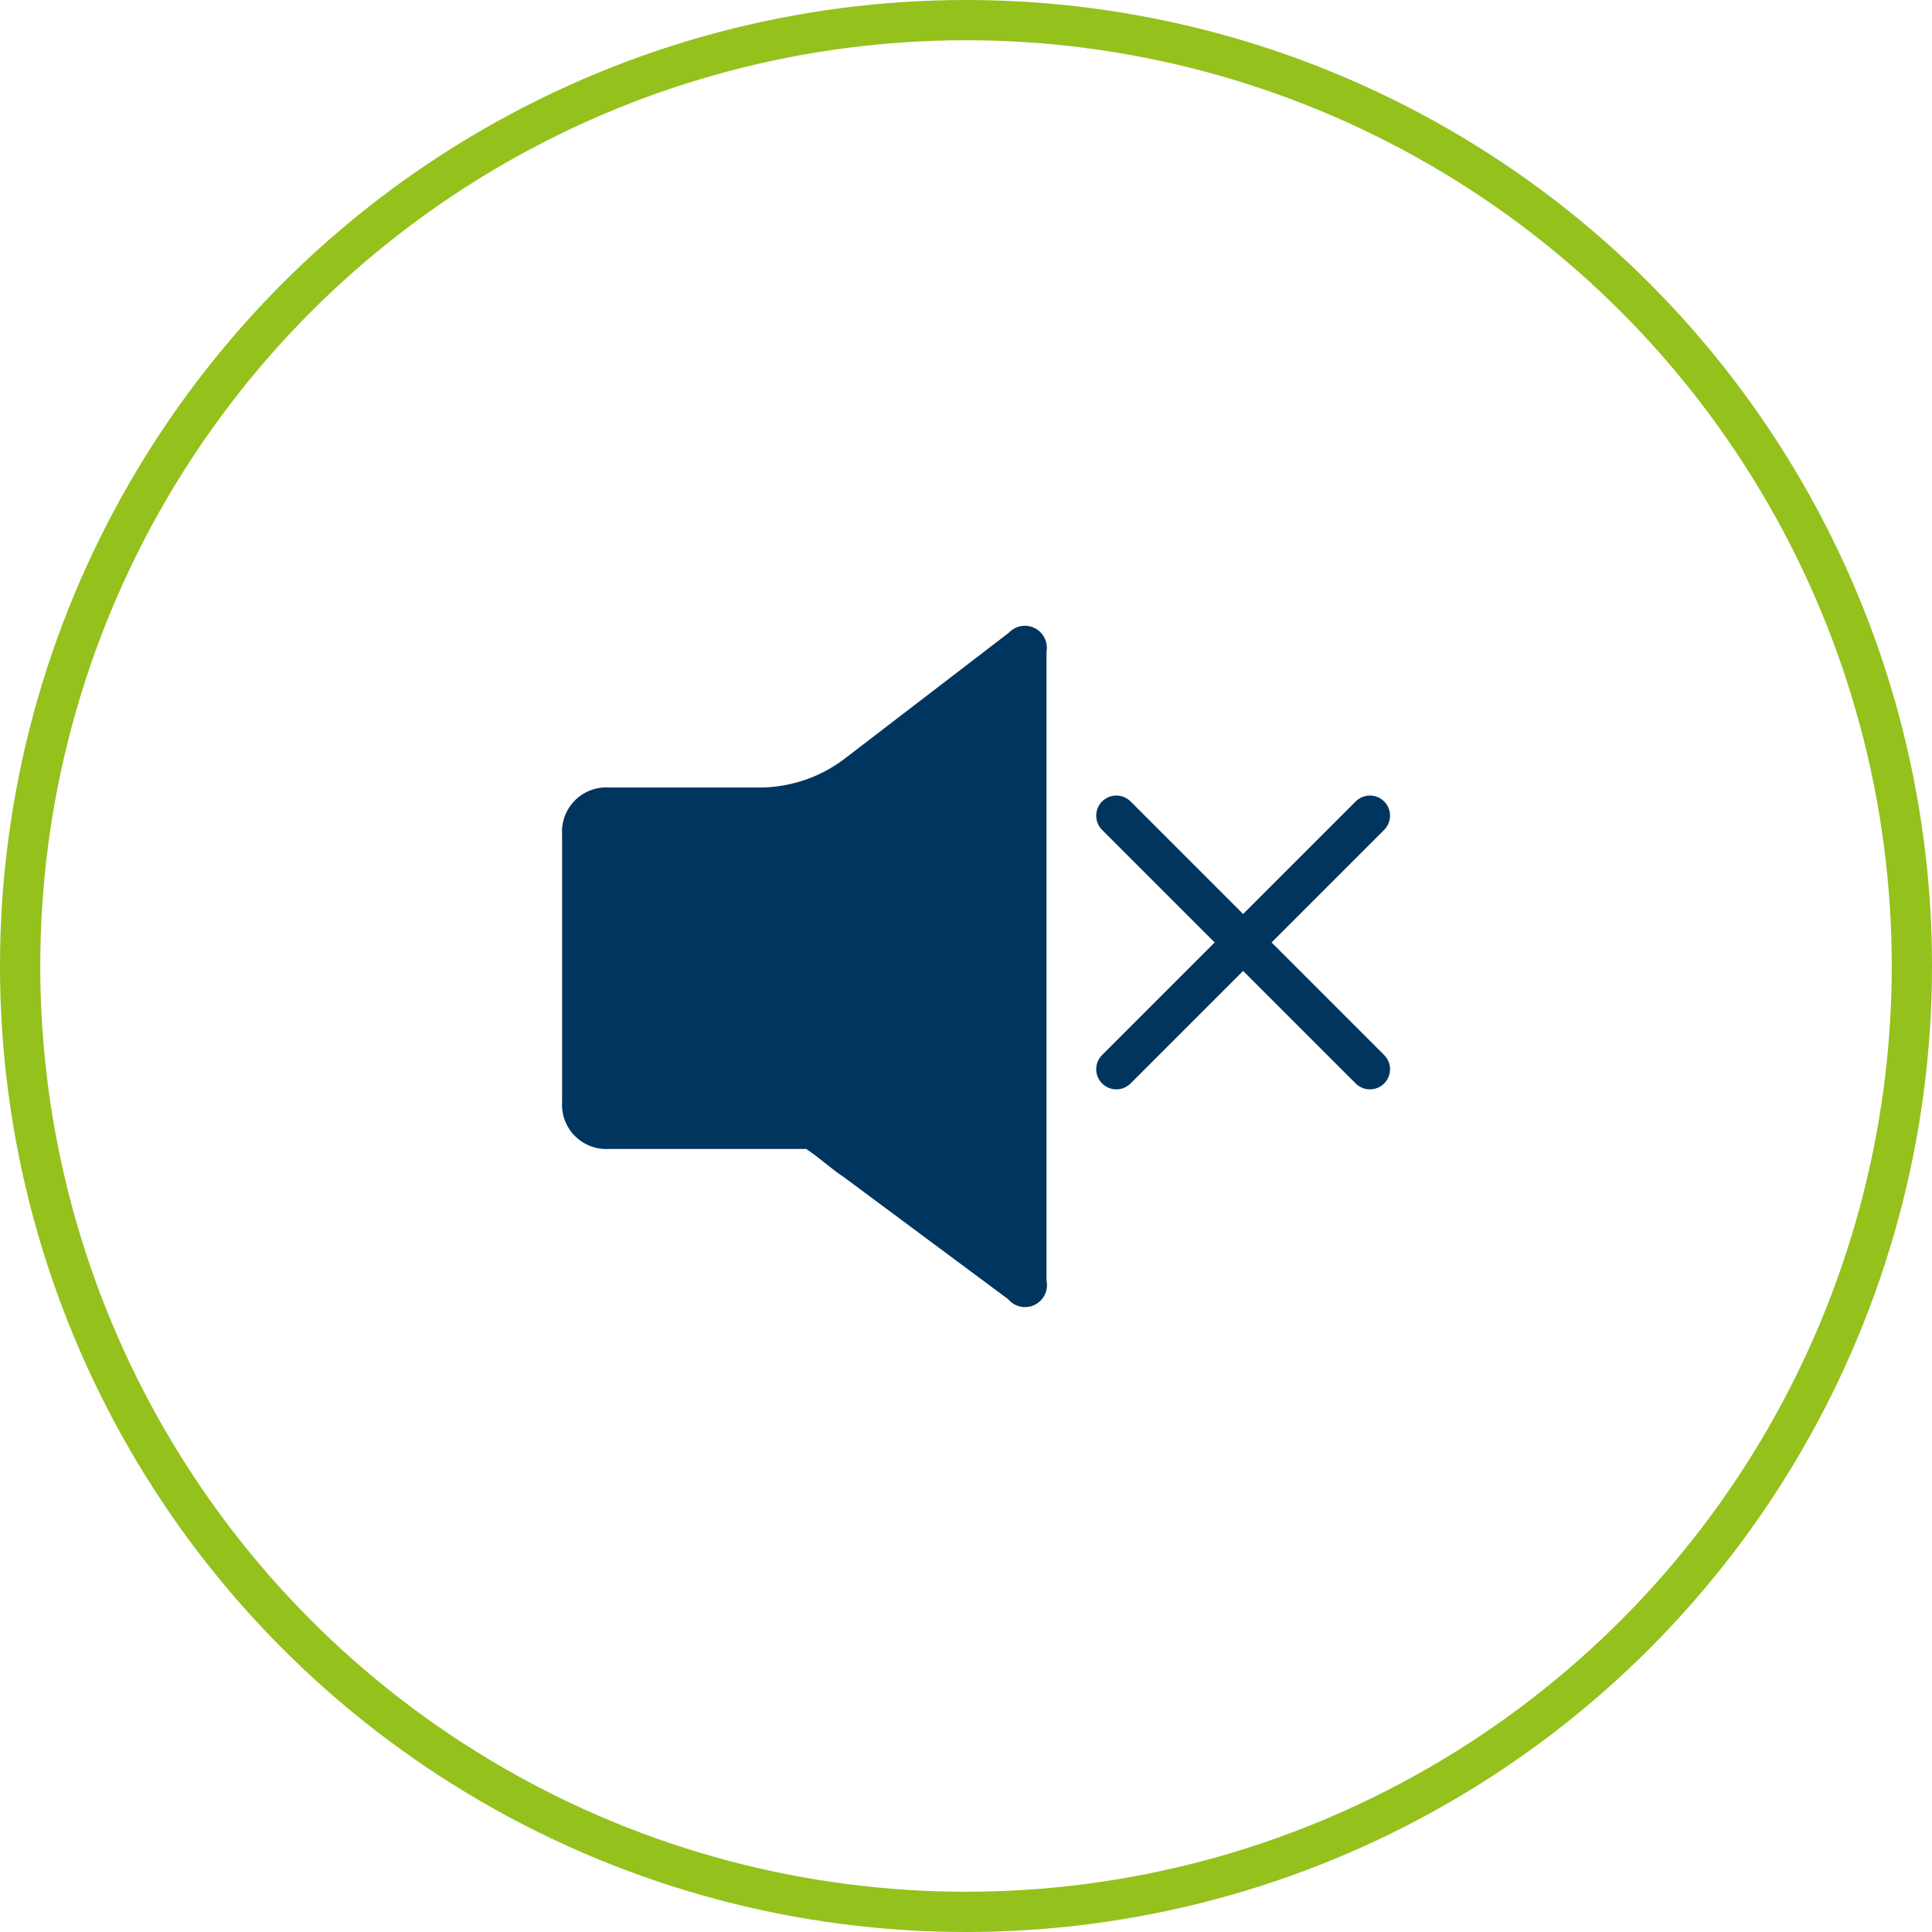 <svg xmlns="http://www.w3.org/2000/svg" viewBox="0 0 96 96">
  <circle cx="48" cy="48" r="47" fill="none" stroke="#94c11c" stroke-linecap="square" stroke-miterlimit="10" stroke-width="2"/>
  <g>
    <path d="M41.93,37.73a7,7,0,0,1-4.2,1.4H30.26a2.2,2.2,0,0,0-2.33,2.33v13.3a2.2,2.2,0,0,0,2.33,2.33h9.8c.7.47,1.17.93,1.87,1.4l8.17,6.07A1.09,1.09,0,0,0,52,63.63V32.37a1.09,1.09,0,0,0-1.87-.93Z" fill="#003560"/>
    <path d="M55.47,40.53l12.6,12.6m-12.6,0,12.6-12.6" fill="none" stroke="#003560" stroke-linecap="round" stroke-width="2"/>
  </g>
</svg>
